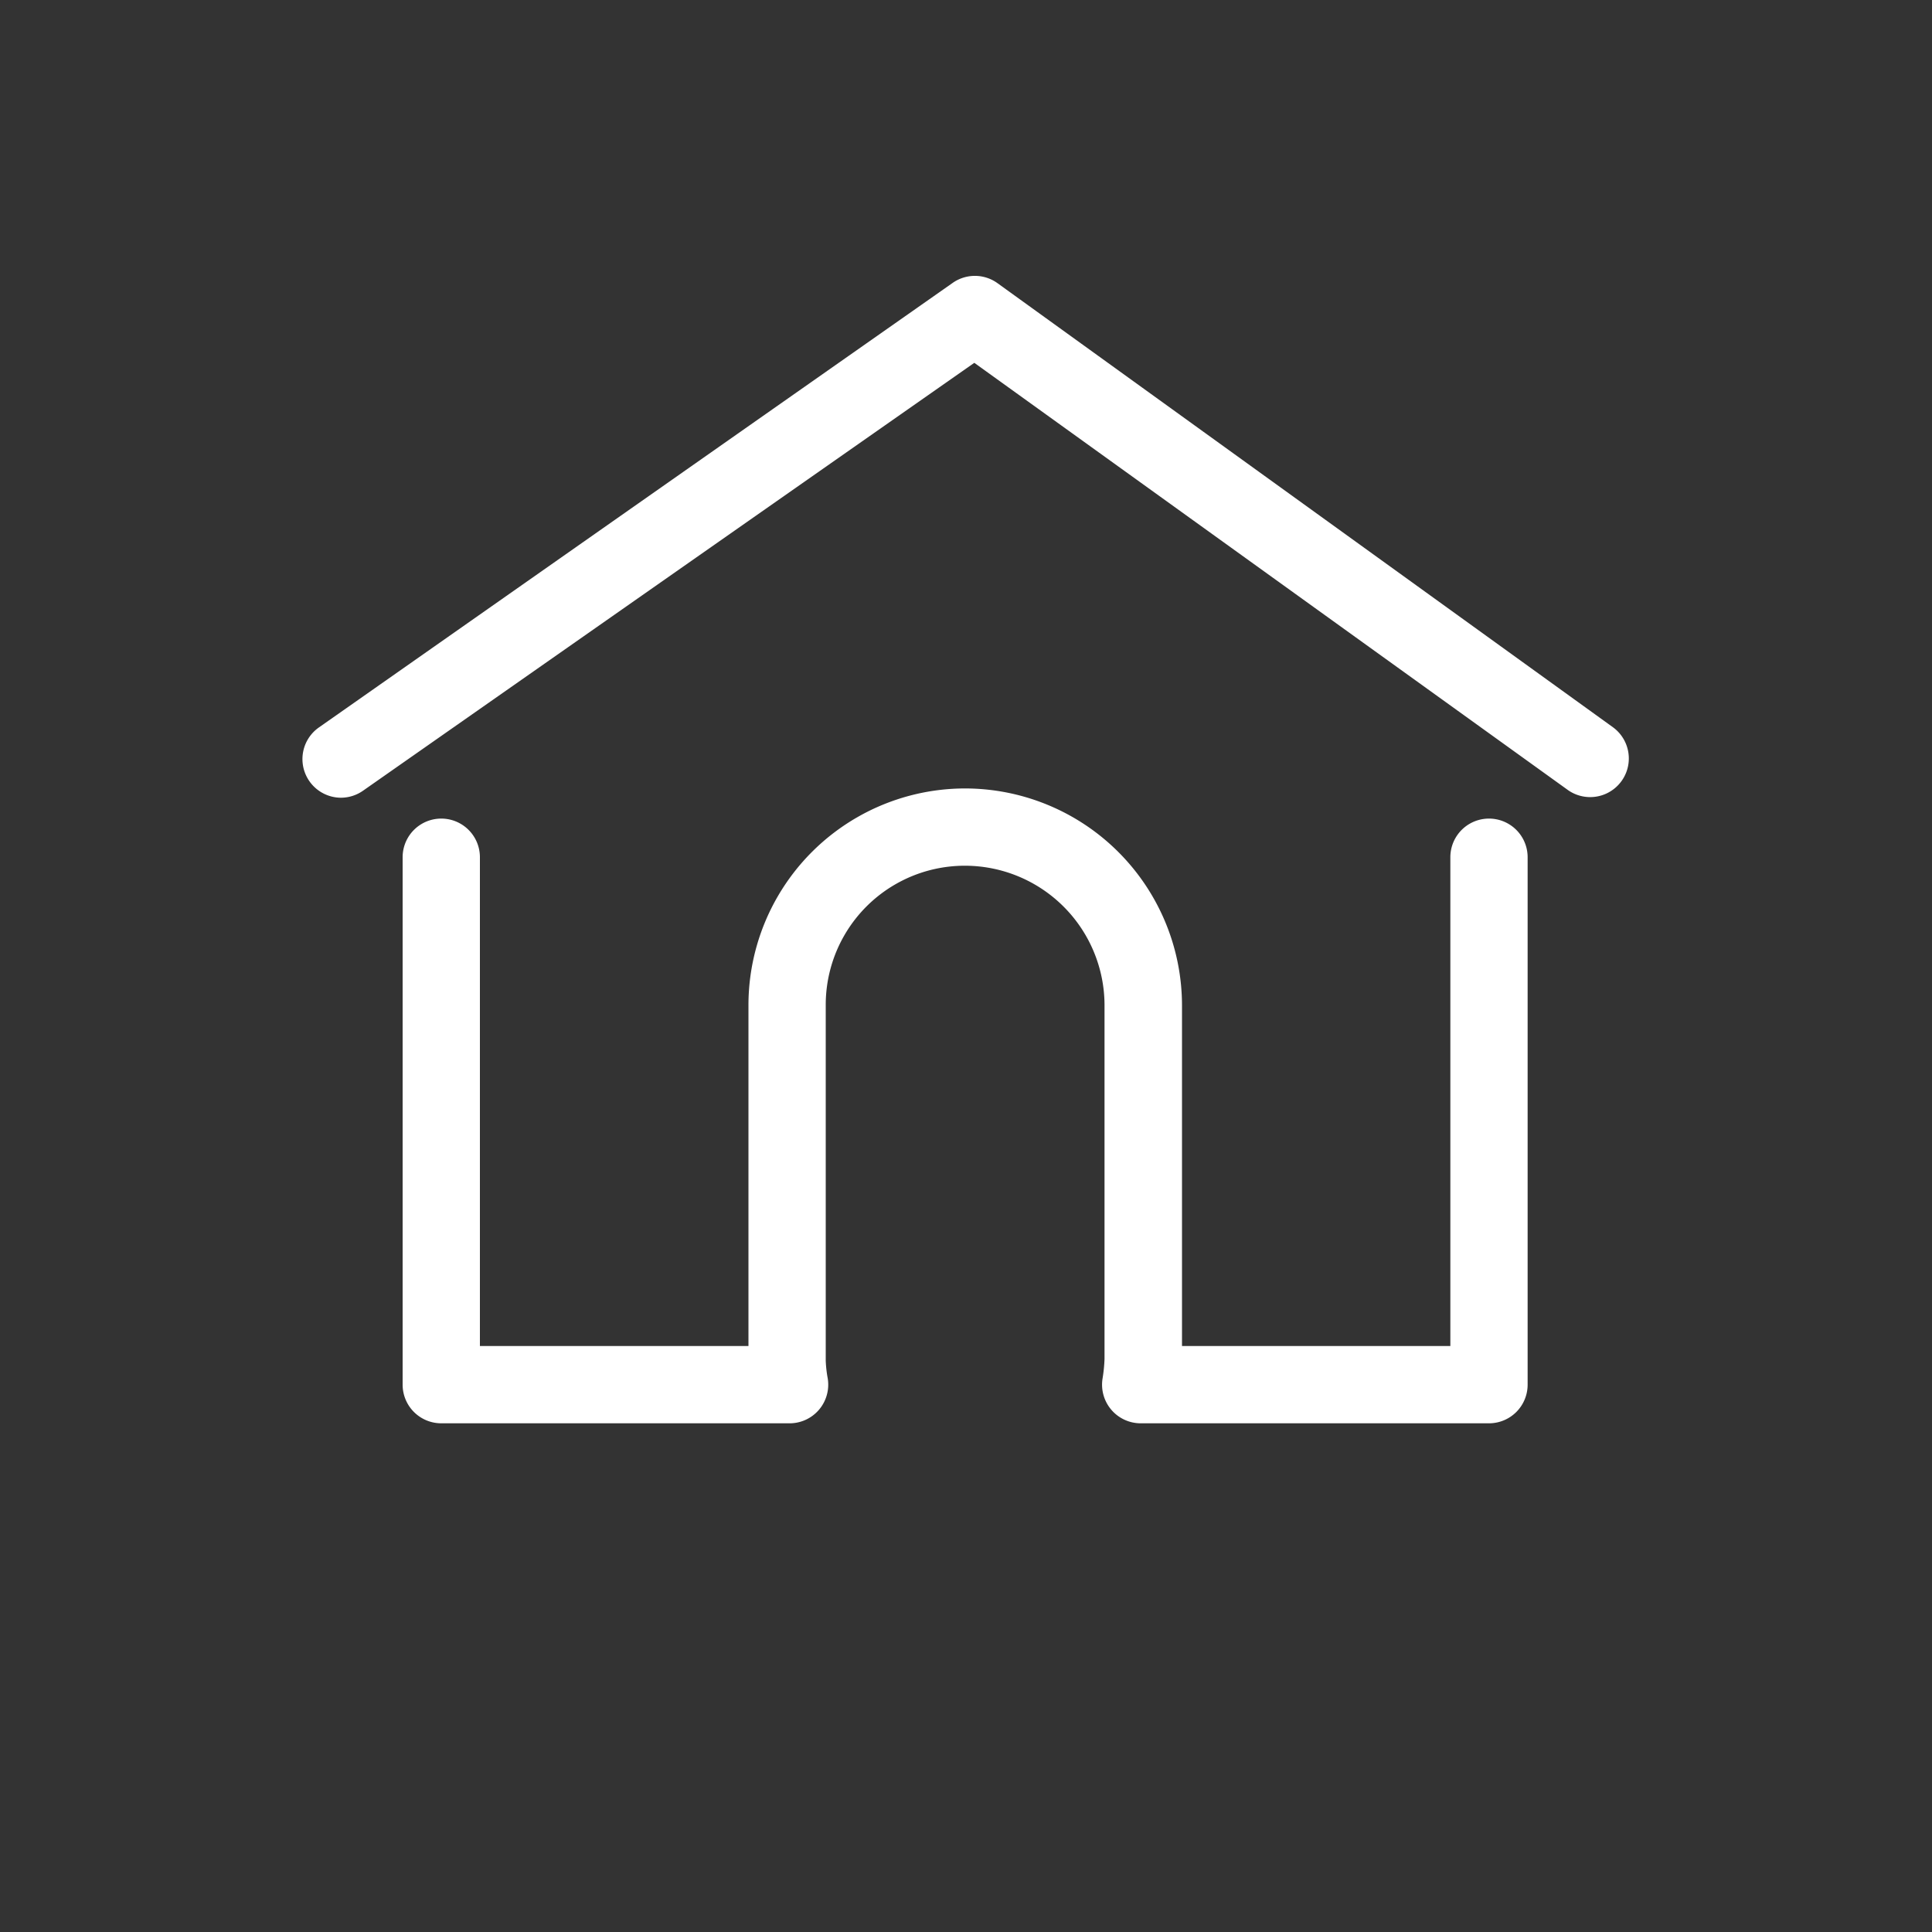 <?xml version="1.0" encoding="UTF-8"?>
<svg xmlns="http://www.w3.org/2000/svg" viewBox="0 0 100 100">
  <rect x="0" y="0" width="100" height="100" fill="#333333" stroke="none"/>
  <defs>
    <style>.cls-1,.cls-3{opacity:0;}.cls-2{fill:#1e3f78;}.cls-3{fill:#65a4ef;}.cls-4{fill:#fff;}</style>
  </defs>
  <g id="circle-fill_export_layer_at_0_transparency_" data-name="circle-fill [export layer at 0% transparency]" class="cls-1">
    <circle class="cls-2" cx="50" cy="50" r="49.5"></circle>
  </g>
  <g id="circle-stroke_export_layer_at_0_transparency_" data-name="circle-stroke [export layer at 0% transparency]" class="cls-1">
    <path class="cls-3" d="M50,99.5A49.5,49.5,0,1,1,99.5,50,49.56,49.56,0,0,1,50,99.5Zm0-95A45.5,45.5,0,1,0,95.5,50,45.55,45.55,0,0,0,50,4.5Z"></path>
  </g>
  <g id="icon">
    <path class="cls-4" d="M17.66,41.29a2,2,0,0,1-1.15-3.64l32.79-23a2,2,0,0,1,2.32,0L83.51,37.66a2,2,0,0,1-2.33,3.25L50.43,18.78,18.8,40.92A2,2,0,0,1,17.66,41.29Z"></path>
    <path class="cls-4" d="M77.07,73.67h-18a2,2,0,0,1-2-2.33,8,8,0,0,0,.1-1V52A7.23,7.23,0,0,0,50,44.81h0A7.2,7.2,0,0,0,42.74,52V70.43a6.34,6.34,0,0,0,.1.9,2,2,0,0,1-2,2.34h-18a2,2,0,0,1-2-2V44.37a2,2,0,0,1,4,0v25.3H38.74V52A11.22,11.22,0,0,1,50,40.81h0A11.24,11.24,0,0,1,61.18,52V69.67H75.07V44.37a2,2,0,0,1,4,0v27.3A2,2,0,0,1,77.07,73.67Z"></path>
  </g>
</svg>
